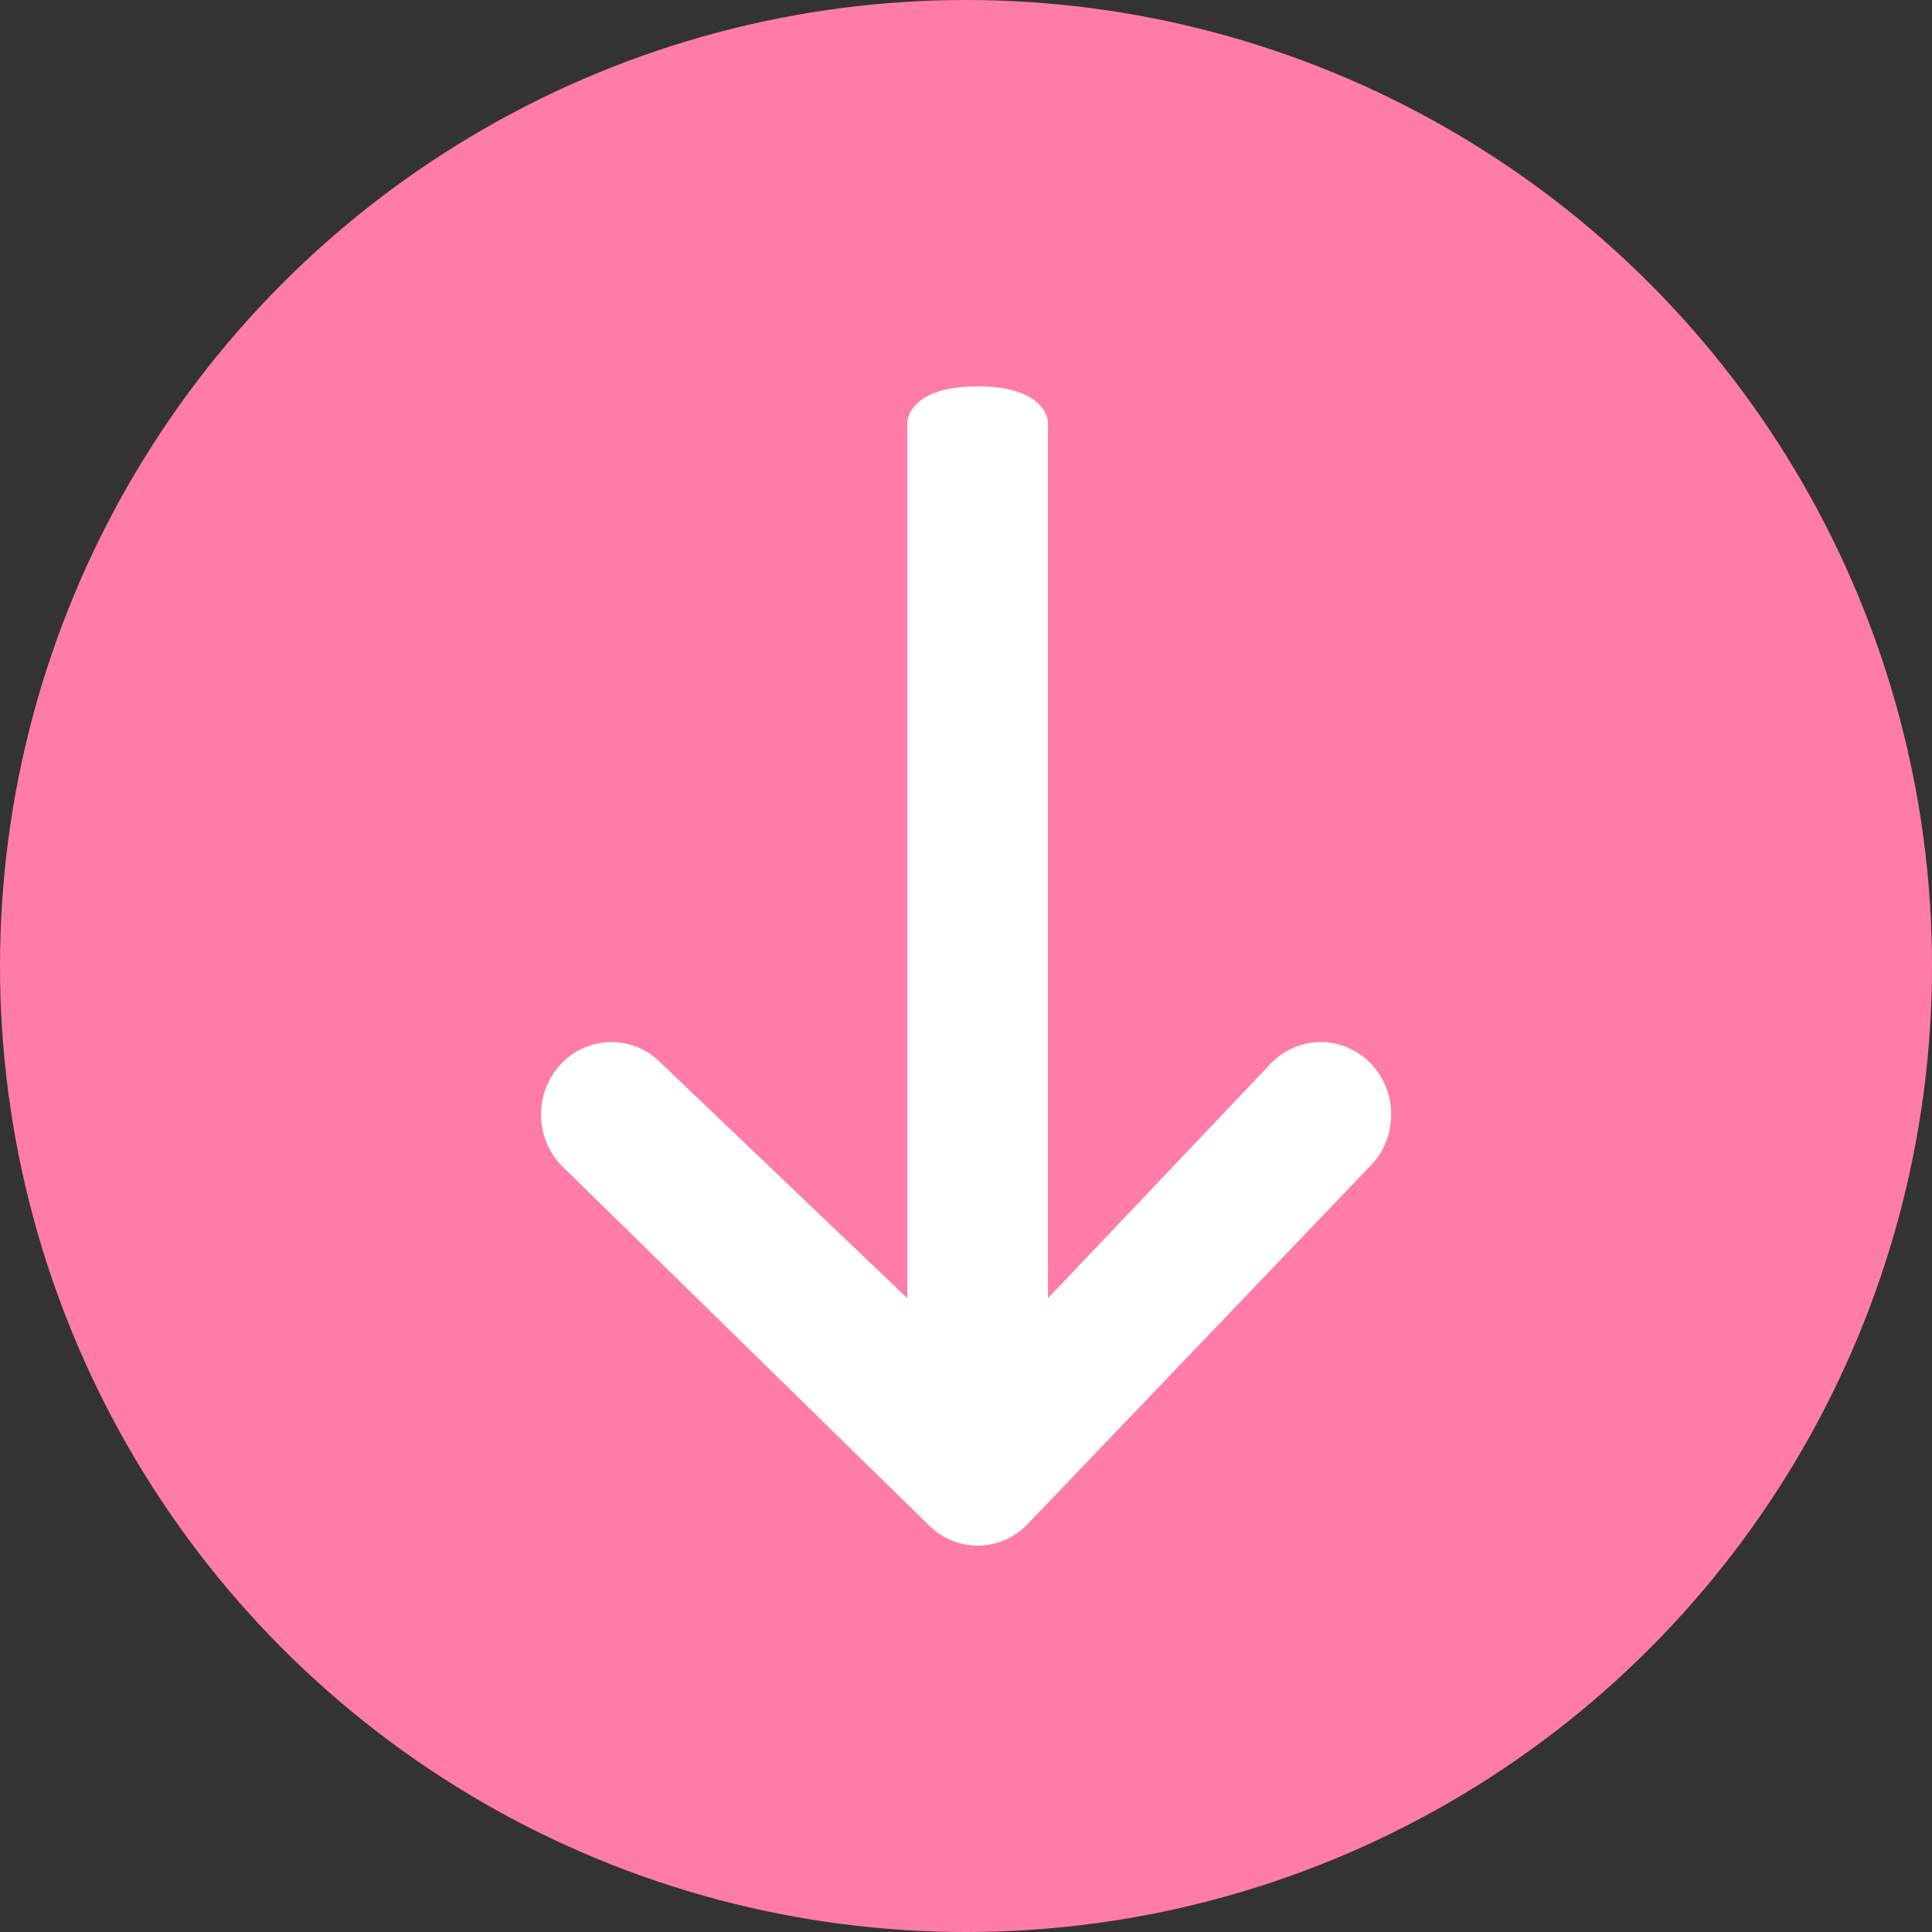 <svg width="18" height="18" viewBox="0 0 18 18" fill="none" xmlns="http://www.w3.org/2000/svg">
<rect x="0" y="0" width="18" height="18" fill="#333333" stroke="none"/>
<circle cx="9" cy="9" r="9" fill="#FF7CA8"/>
<path fill-rule="evenodd" clip-rule="evenodd" d="M12.769 10.861L9.572 14.202C9.316 14.466 8.901 14.466 8.645 14.202L5.233 10.861C4.977 10.597 4.977 10.17 5.233 9.906C5.489 9.643 5.904 9.643 6.16 9.906L8.453 12.095V3.937C8.453 3.937 8.453 3.6 9.109 3.6C9.764 3.6 9.764 3.937 9.764 3.937V12.095L11.842 9.906C12.098 9.643 12.513 9.643 12.769 9.906C13.025 10.17 13.025 10.597 12.769 10.861Z" fill="white"/>
</svg>
